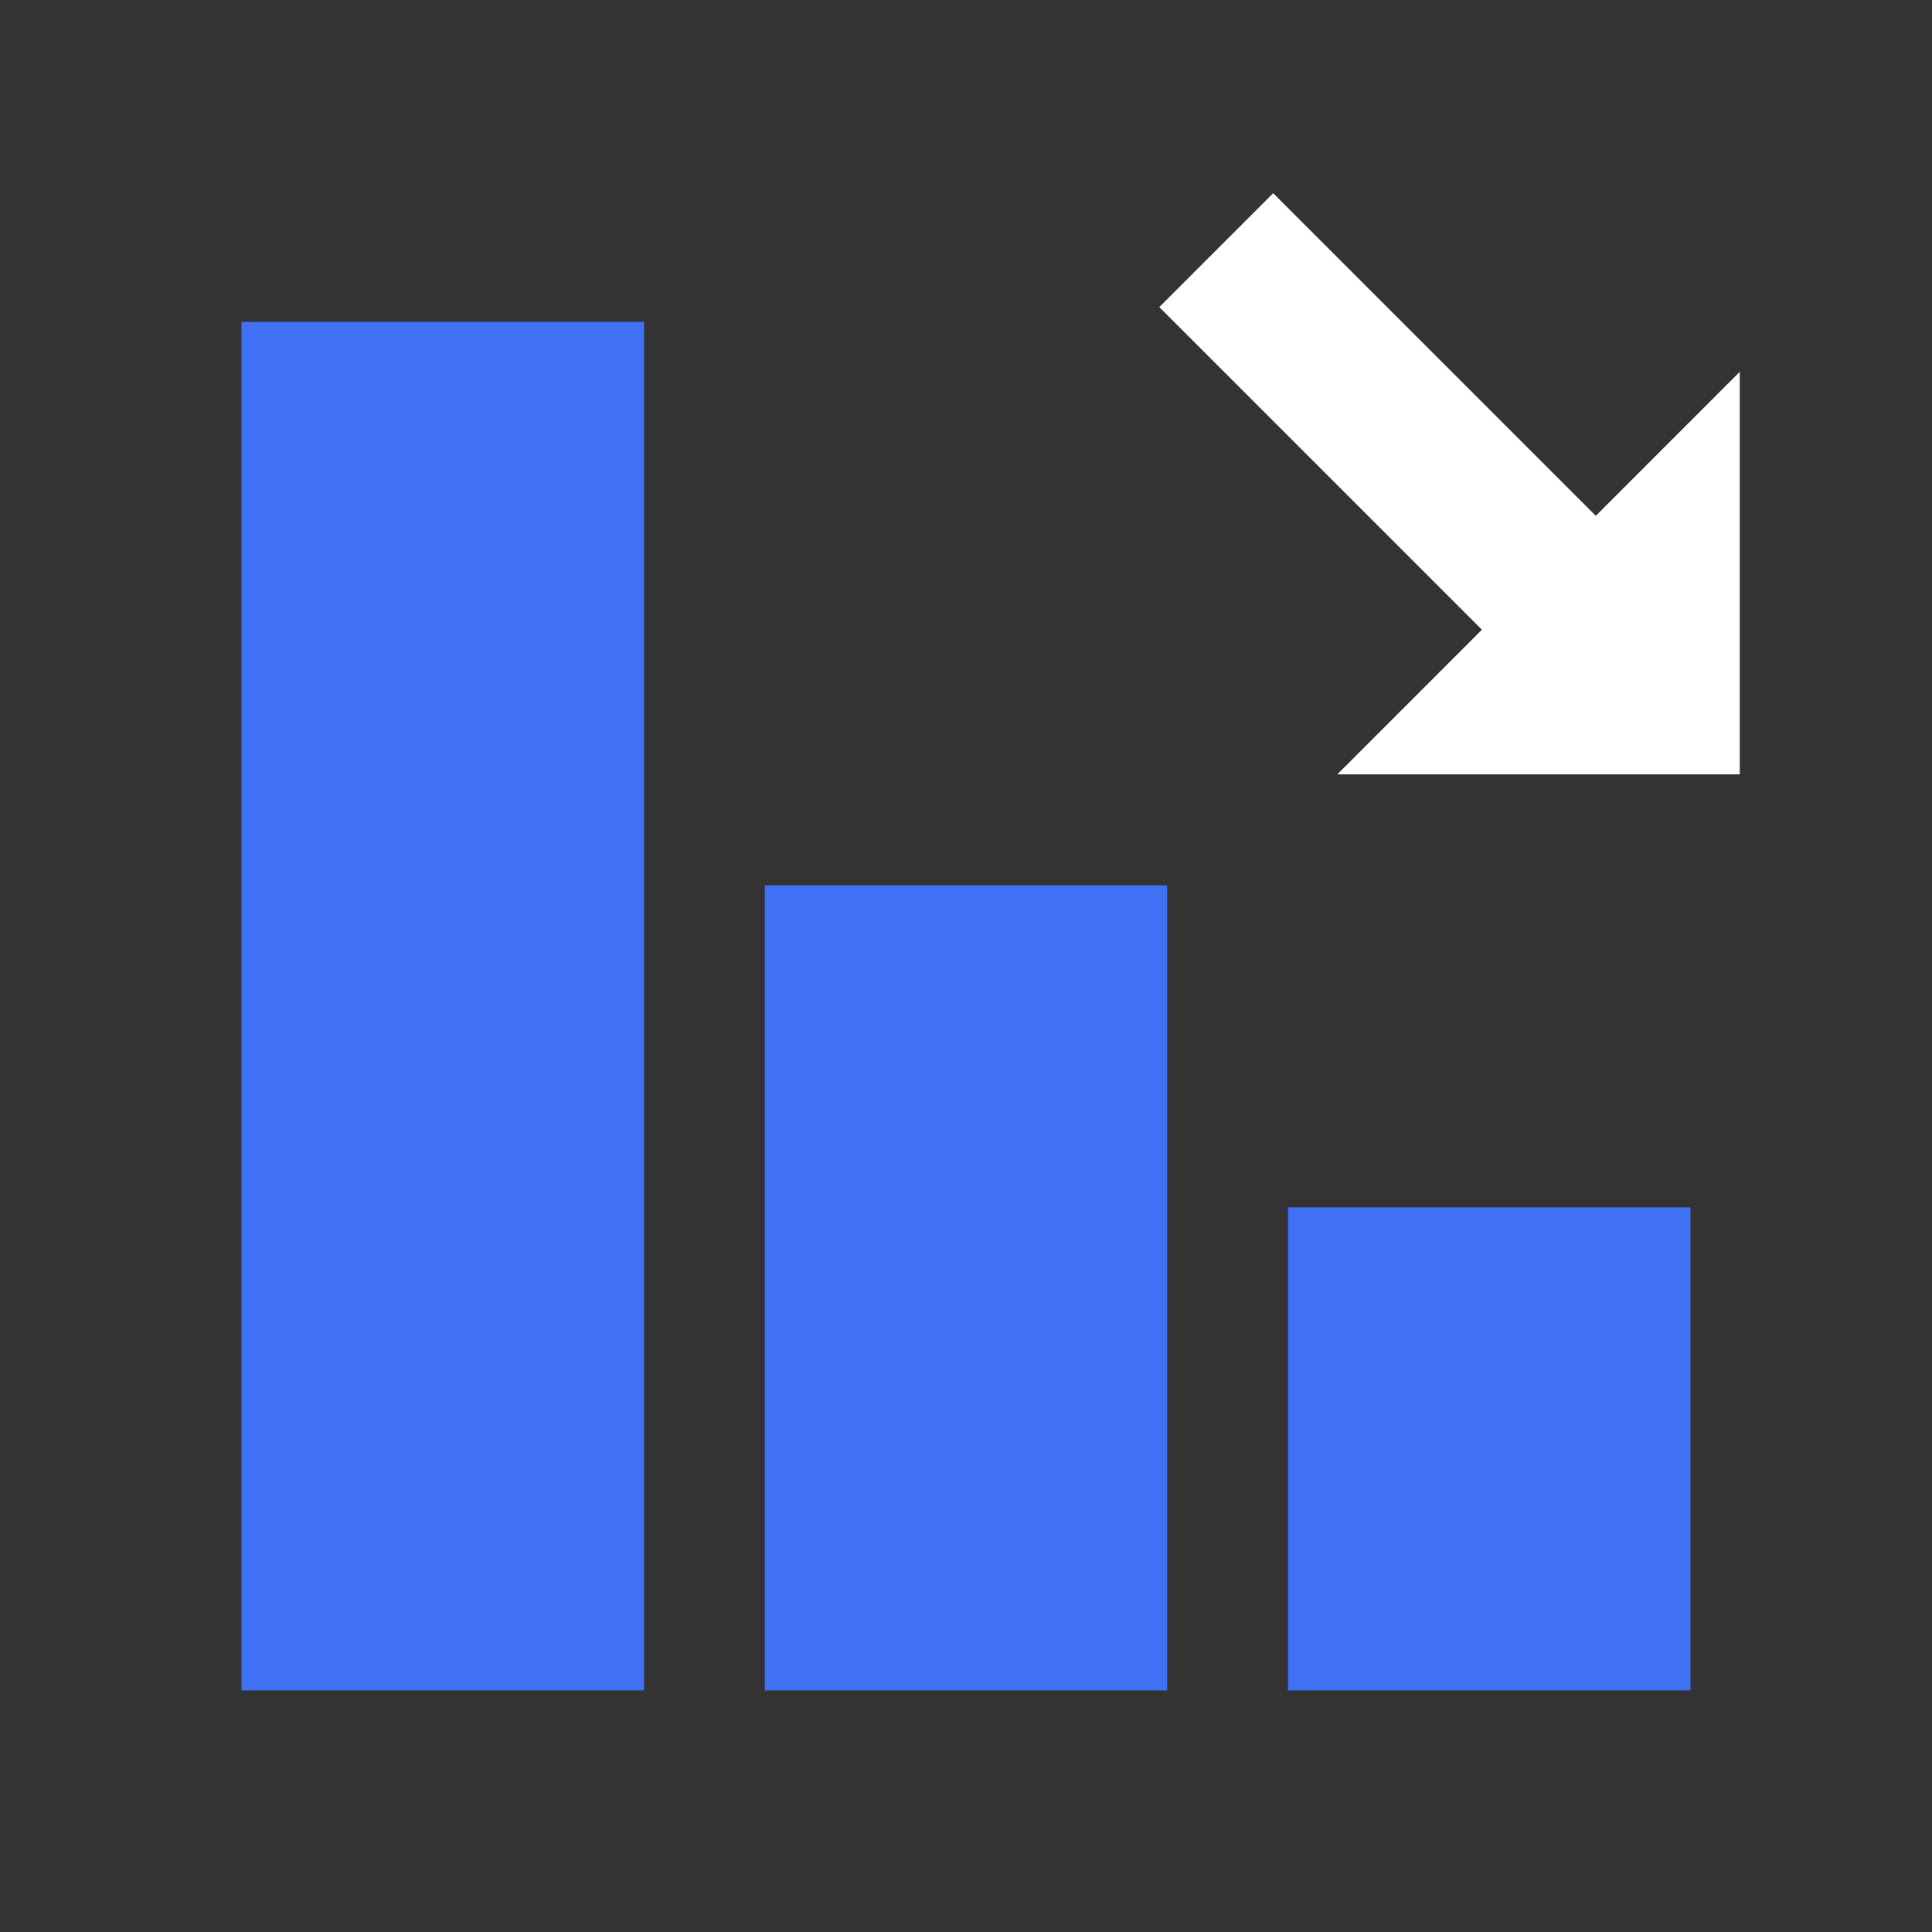 <svg width="20" height="20" viewBox="0 0 20 20" fill="none" xmlns="http://www.w3.org/2000/svg">
<rect x="0" y="0" width="20" height="20" fill="#333333" stroke="none"/>
<path d="M12.083 9.165H7.917V17.499H12.083V9.165ZM6.667 3.332H2.5V17.499H6.667V3.332ZM17.5 12.499H13.333V17.499H17.5V12.499Z" fill="#4070F4"/>
<path d="M13.844 8.016L18.01 3.849V8.016H13.844Z" fill="white"/>
<path d="M13.18 2L12.001 3.179L16.155 7.333L17.334 6.154L13.18 2Z" fill="white"/>
</svg>
